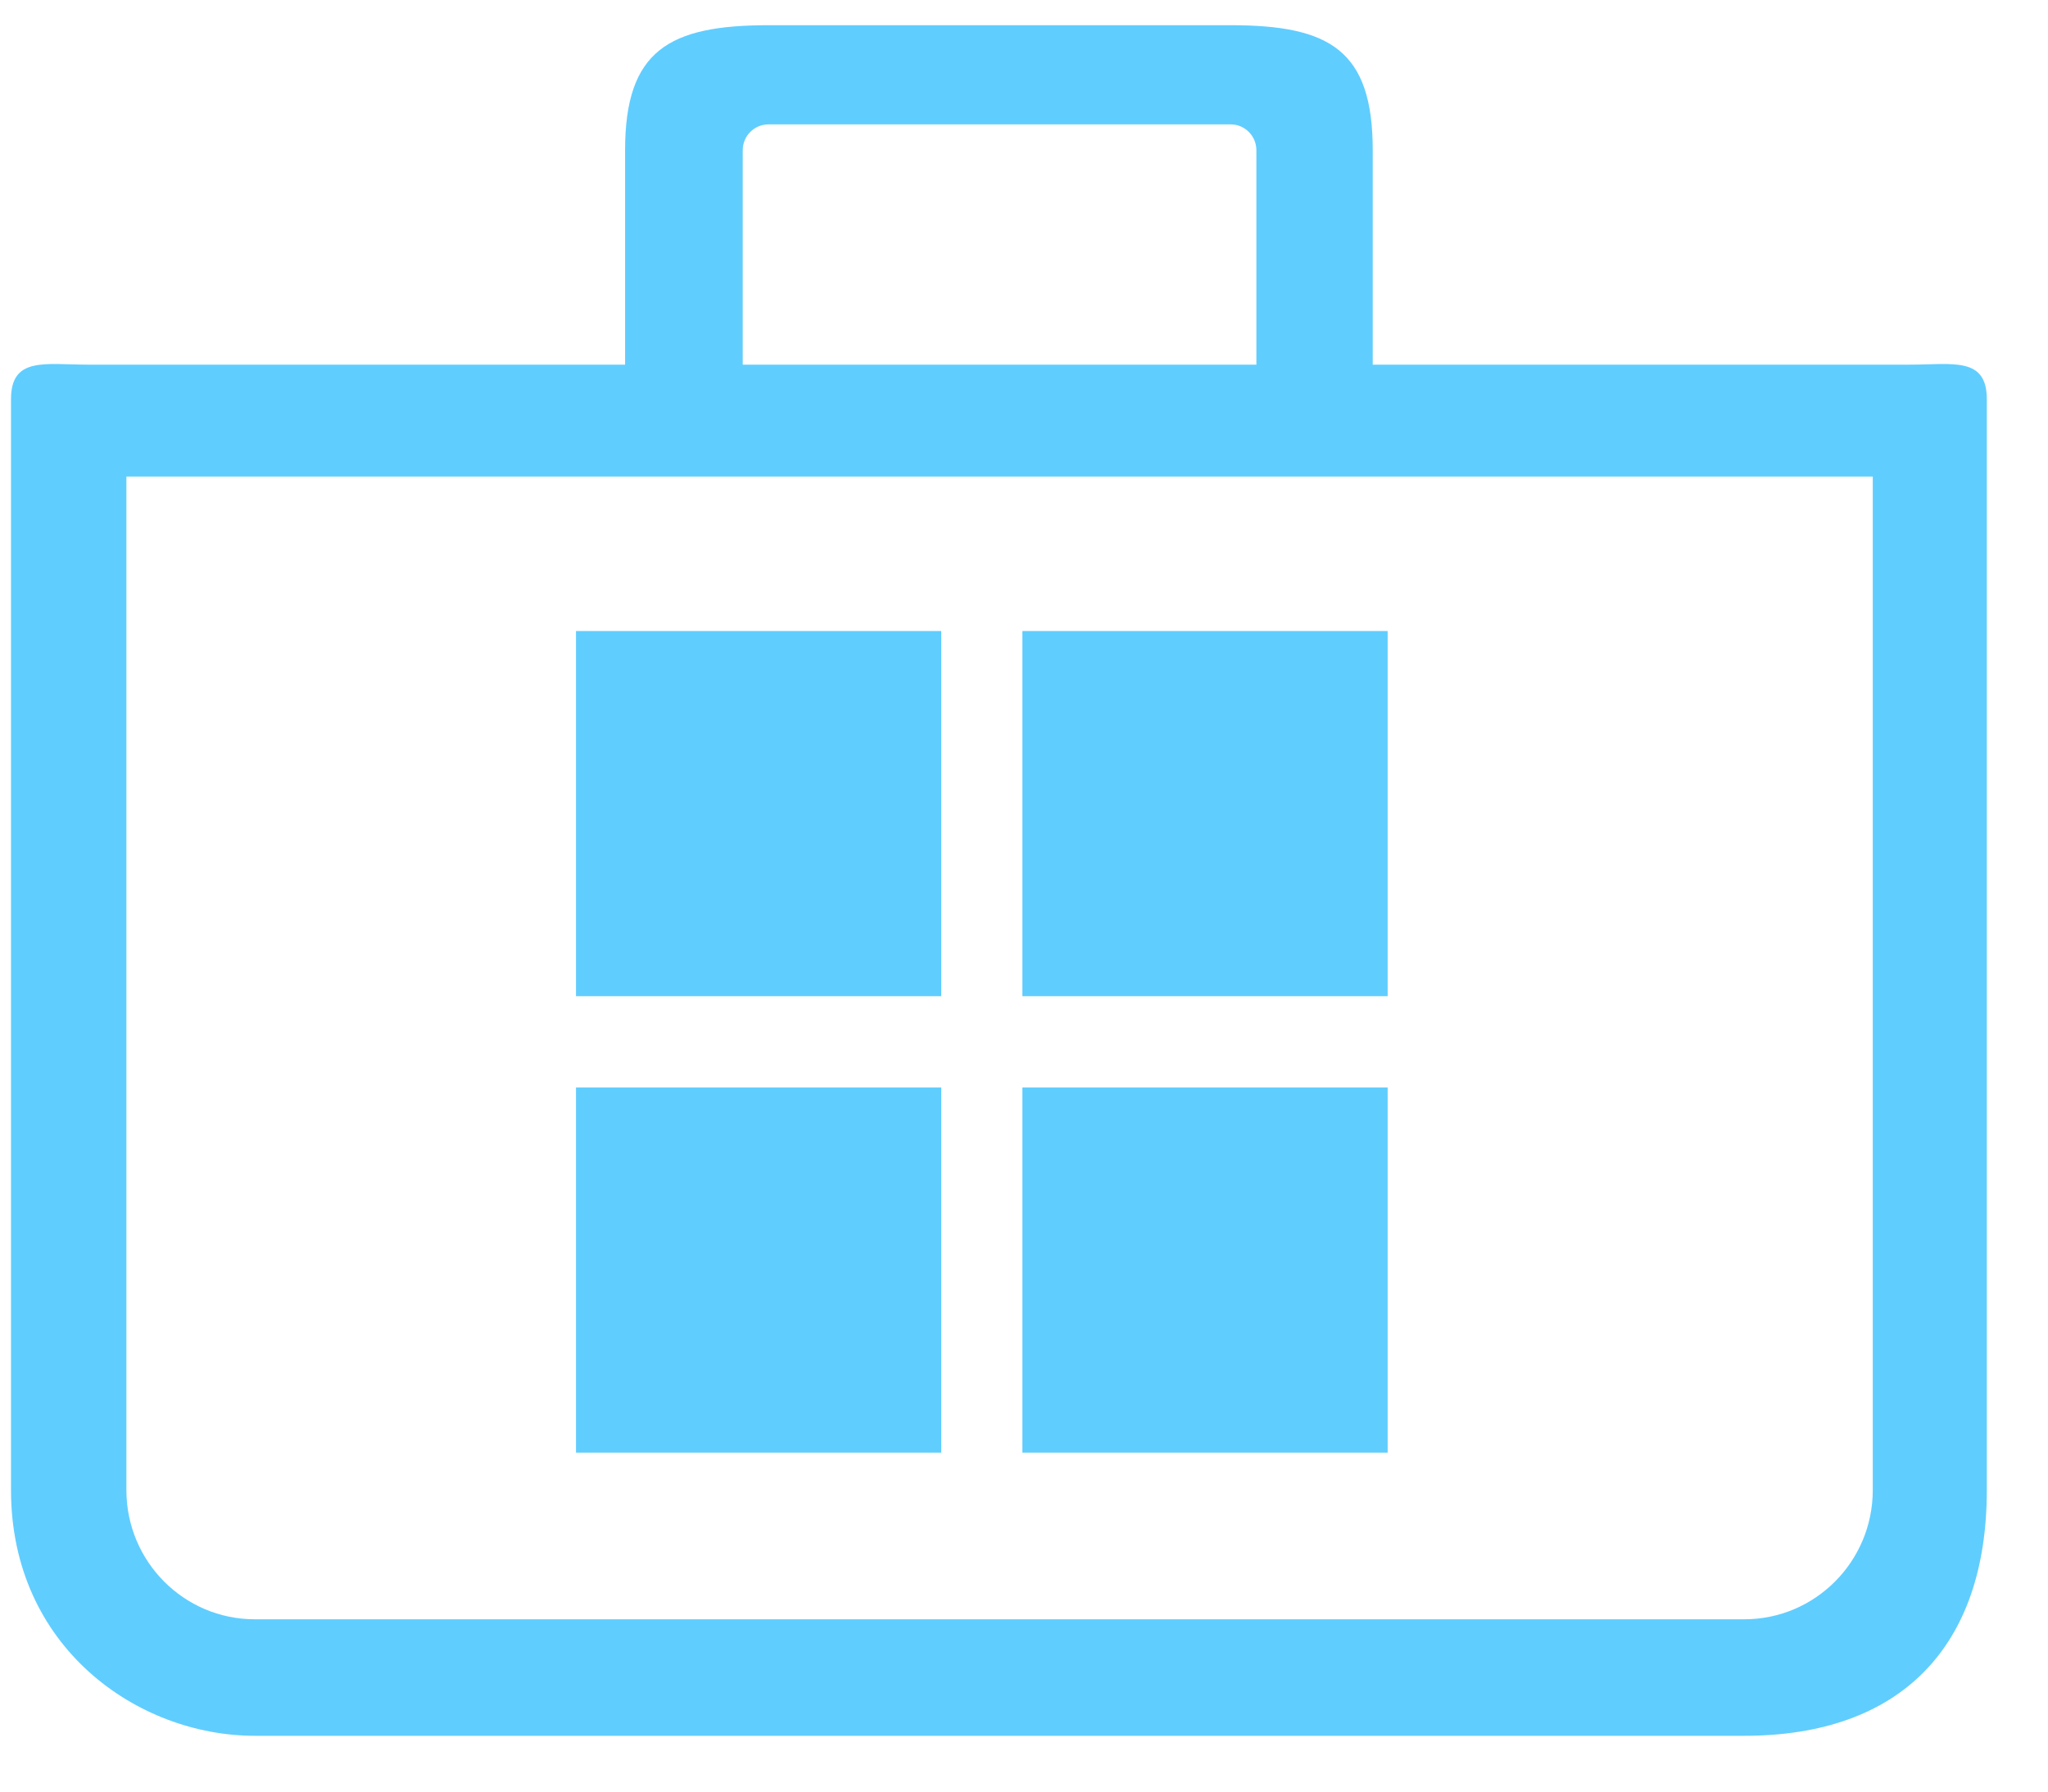 <svg width="32" height="28" viewBox="0 0 32 28" fill="none" xmlns="http://www.w3.org/2000/svg">
<path d="M9.767 5.699V2.348C9.767 0.787 10.455 0.394 12.007 0.394H19.23C20.781 0.394 21.449 0.787 21.449 2.348V5.699L29.84 5.699C30.505 5.699 31.044 5.569 31.044 6.238L31.044 23.289C31.044 25.741 29.693 27.128 27.255 27.128H3.981C2.148 27.128 0.172 25.741 0.172 23.288L0.172 6.237C0.172 5.569 0.711 5.699 1.376 5.699H9.767ZM11.605 2.348V5.699H19.631V2.348C19.631 2.125 19.451 1.944 19.23 1.944H12.007C11.785 1.944 11.605 2.125 11.605 2.348ZM1.975 23.288C1.975 24.403 2.873 25.307 3.981 25.307H27.255C28.363 25.307 29.262 24.403 29.262 23.288L29.262 7.448H1.975L1.975 23.288Z" fill="#60CDFF"/>
<path d="M14.707 9.862V15.569H9V9.862H14.707Z" fill="#60CDFF"/>
<path d="M14.707 22.703V16.995H9V22.703H14.707Z" fill="#60CDFF"/>
<path d="M21.682 9.862V15.569H15.975V9.862H21.682Z" fill="#60CDFF"/>
<path d="M21.682 22.703V16.995H15.975V22.703H21.682Z" fill="#60CDFF"/>
</svg>

